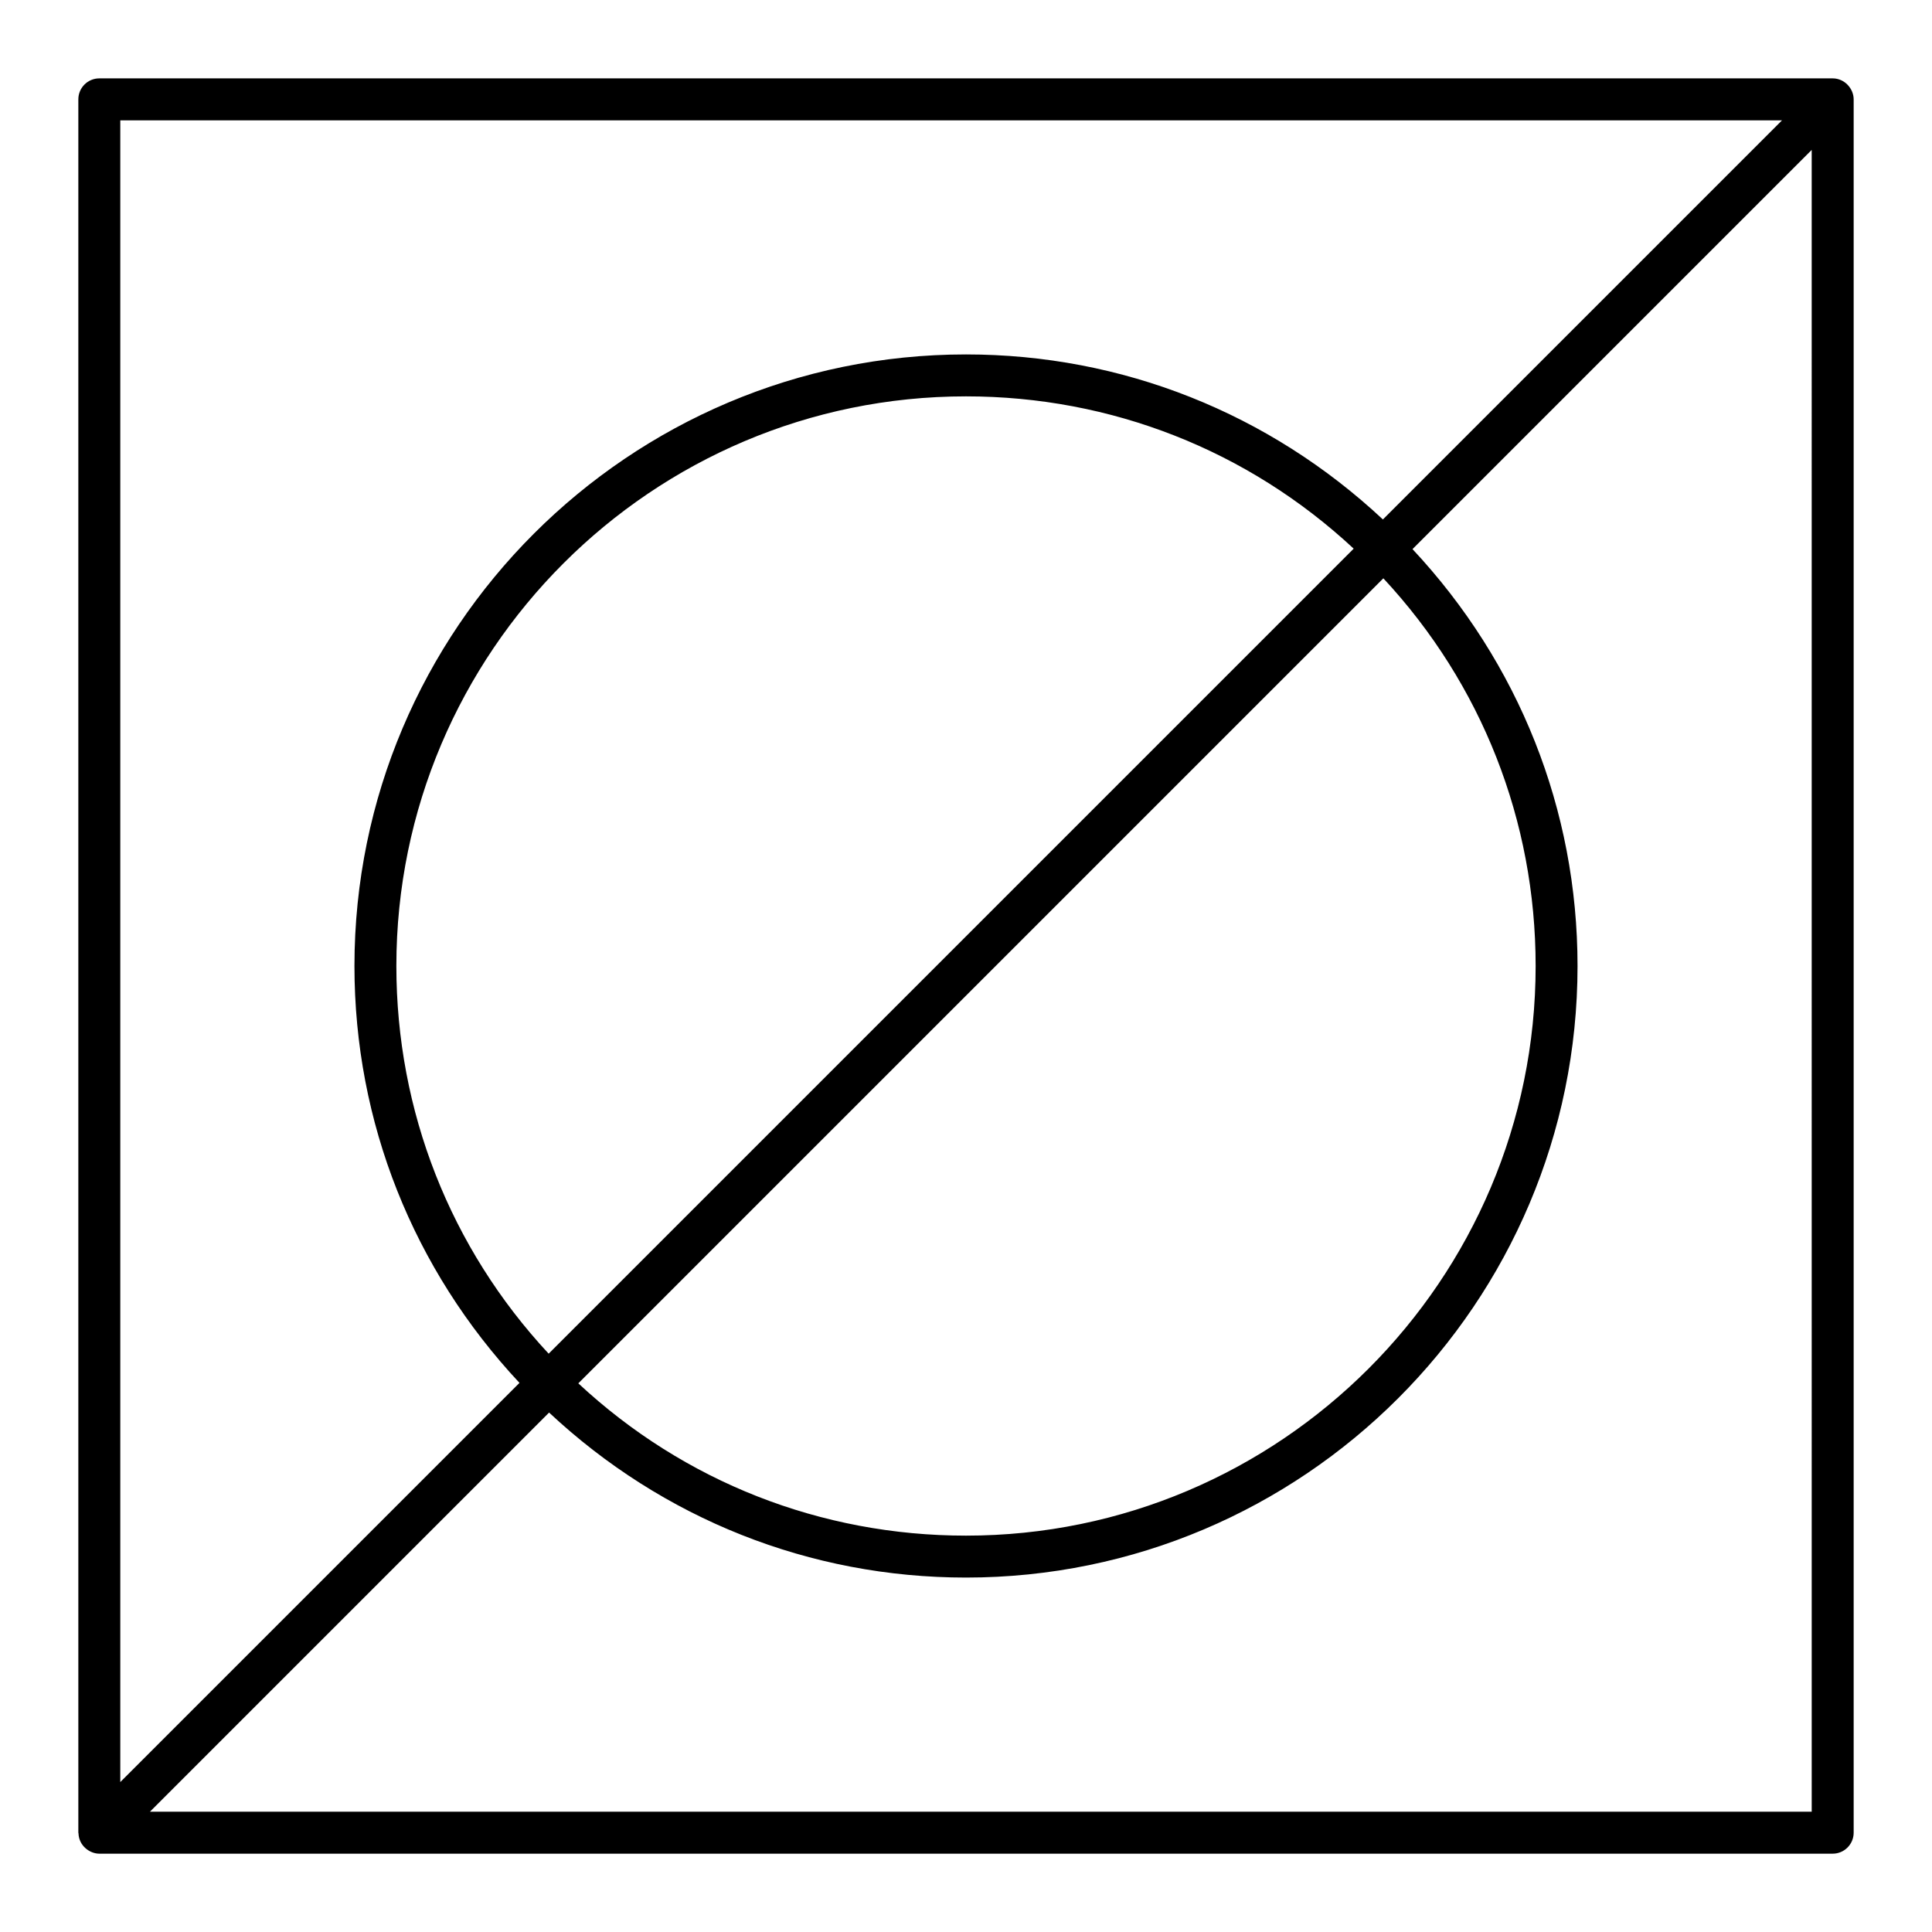 <?xml version="1.0" encoding="UTF-8"?>
<!-- Uploaded to: SVG Repo, www.svgrepo.com, Generator: SVG Repo Mixer Tools -->
<svg fill="#000000" width="800px" height="800px" version="1.1" viewBox="144 144 512 512" xmlns="http://www.w3.org/2000/svg">
 <path d="m629.68 164.77h-459.36c-3.066 0-5.559 2.488-5.559 5.559v459.36c0 0.07 0.039 0.133 0.043 0.203 0.113 3.234 2.953 5.352 5.516 5.352h459.36c3.066 0 5.559-2.488 5.559-5.559v-459.36c0-2.824-2.394-5.555-5.559-5.555zm-380.64 235.23c0-83.234 67.723-150.96 150.96-150.96 38.465 0 74.734 14.289 102.74 40.359l-213.34 213.34c-26.066-28-40.359-64.27-40.359-102.74zm261.56-102.74c26.07 28.008 40.359 64.277 40.359 102.74 0 83.234-67.723 150.96-150.96 150.96-38.469 0-74.742-14.289-102.74-40.359zm-0.117-15.598c-30.113-28.148-69.062-43.734-110.48-43.734-89.363 0-162.07 72.707-162.07 162.07 0 41.43 15.582 80.375 43.734 110.48l-105.79 105.79v-440.38h440.38zm113.64 342.46h-440.39l105.78-105.78c30.105 28.148 69.055 43.73 110.48 43.73 89.363 0 162.07-72.707 162.07-162.07 0-41.422-15.582-80.367-43.734-110.48l105.79-105.79z"/>
</svg>
